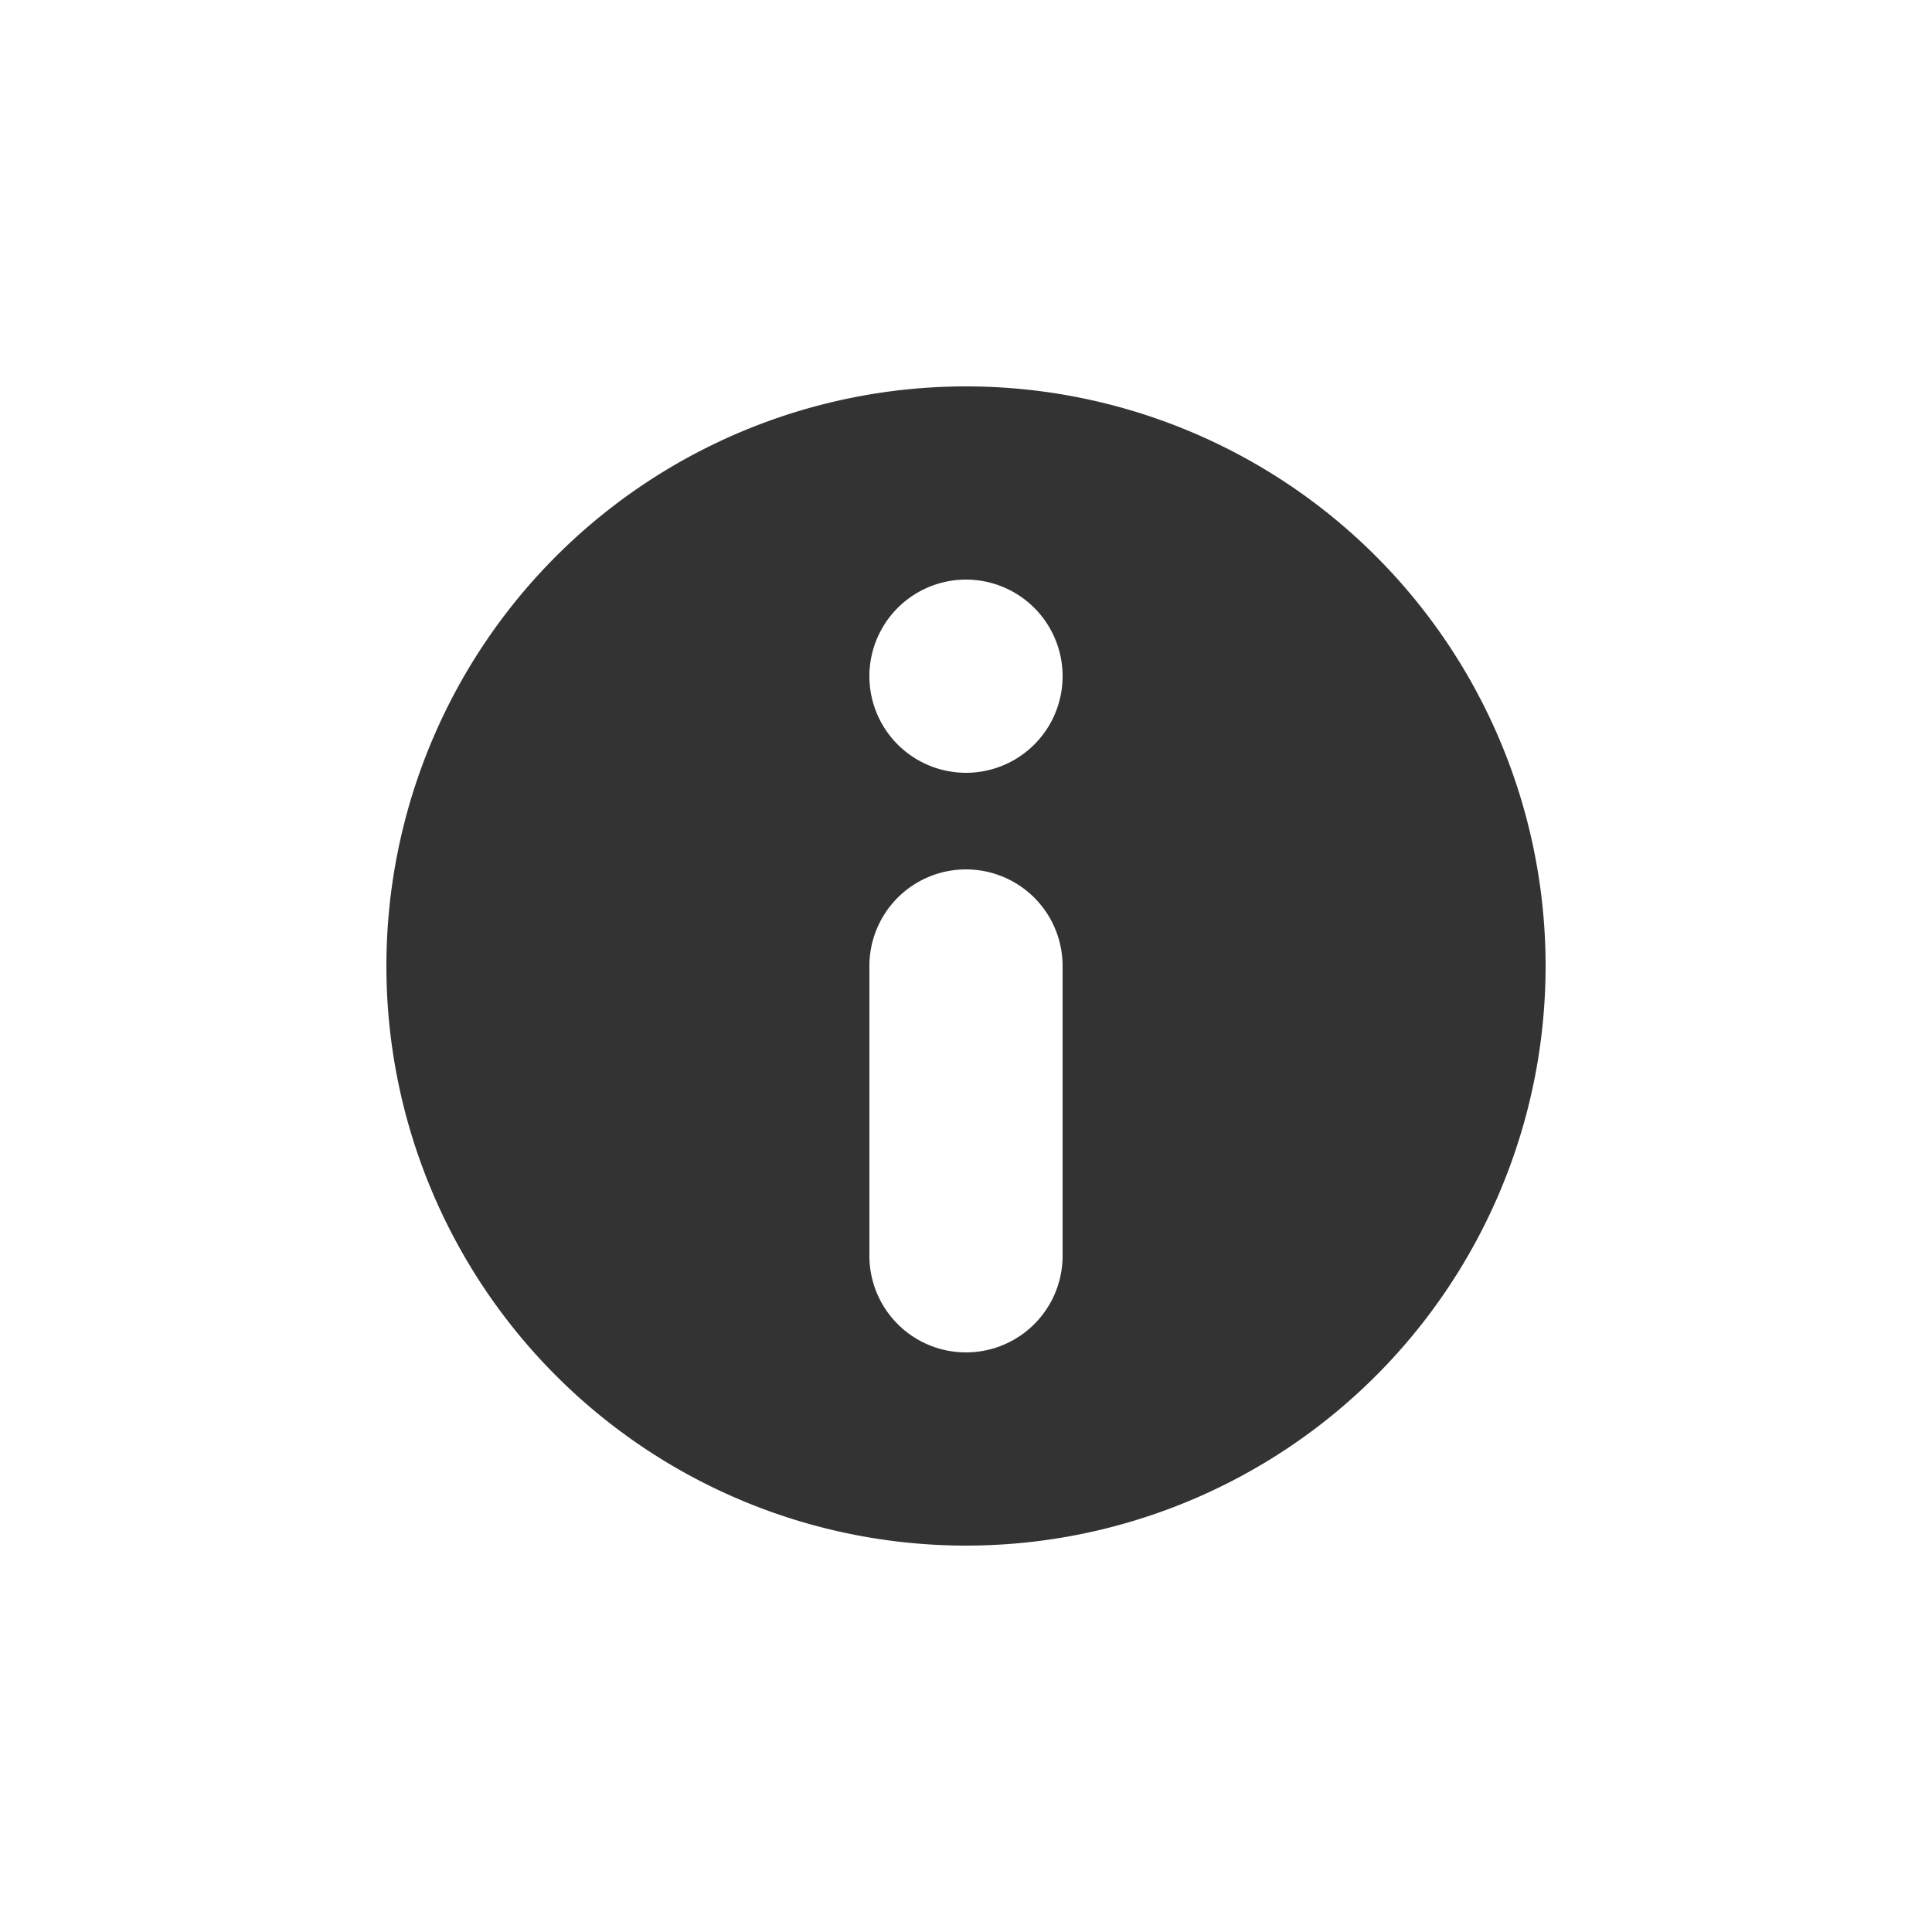<svg viewBox='0 0 20 20' xmlns='http://www.w3.org/2000/svg'>
	<path fill='#333333' fill-rule='evenodd' d='M4,10a6,6 0 1,0 12,0a6,6 0 1,0 -12,0 M9,7a1,1 0 1,0 2,0a1,1 0 1,0 -2,0 M9,10a1,1 0 1,1 2,0l0,3a1,1 0 1,1 -2,0' />
</svg>
